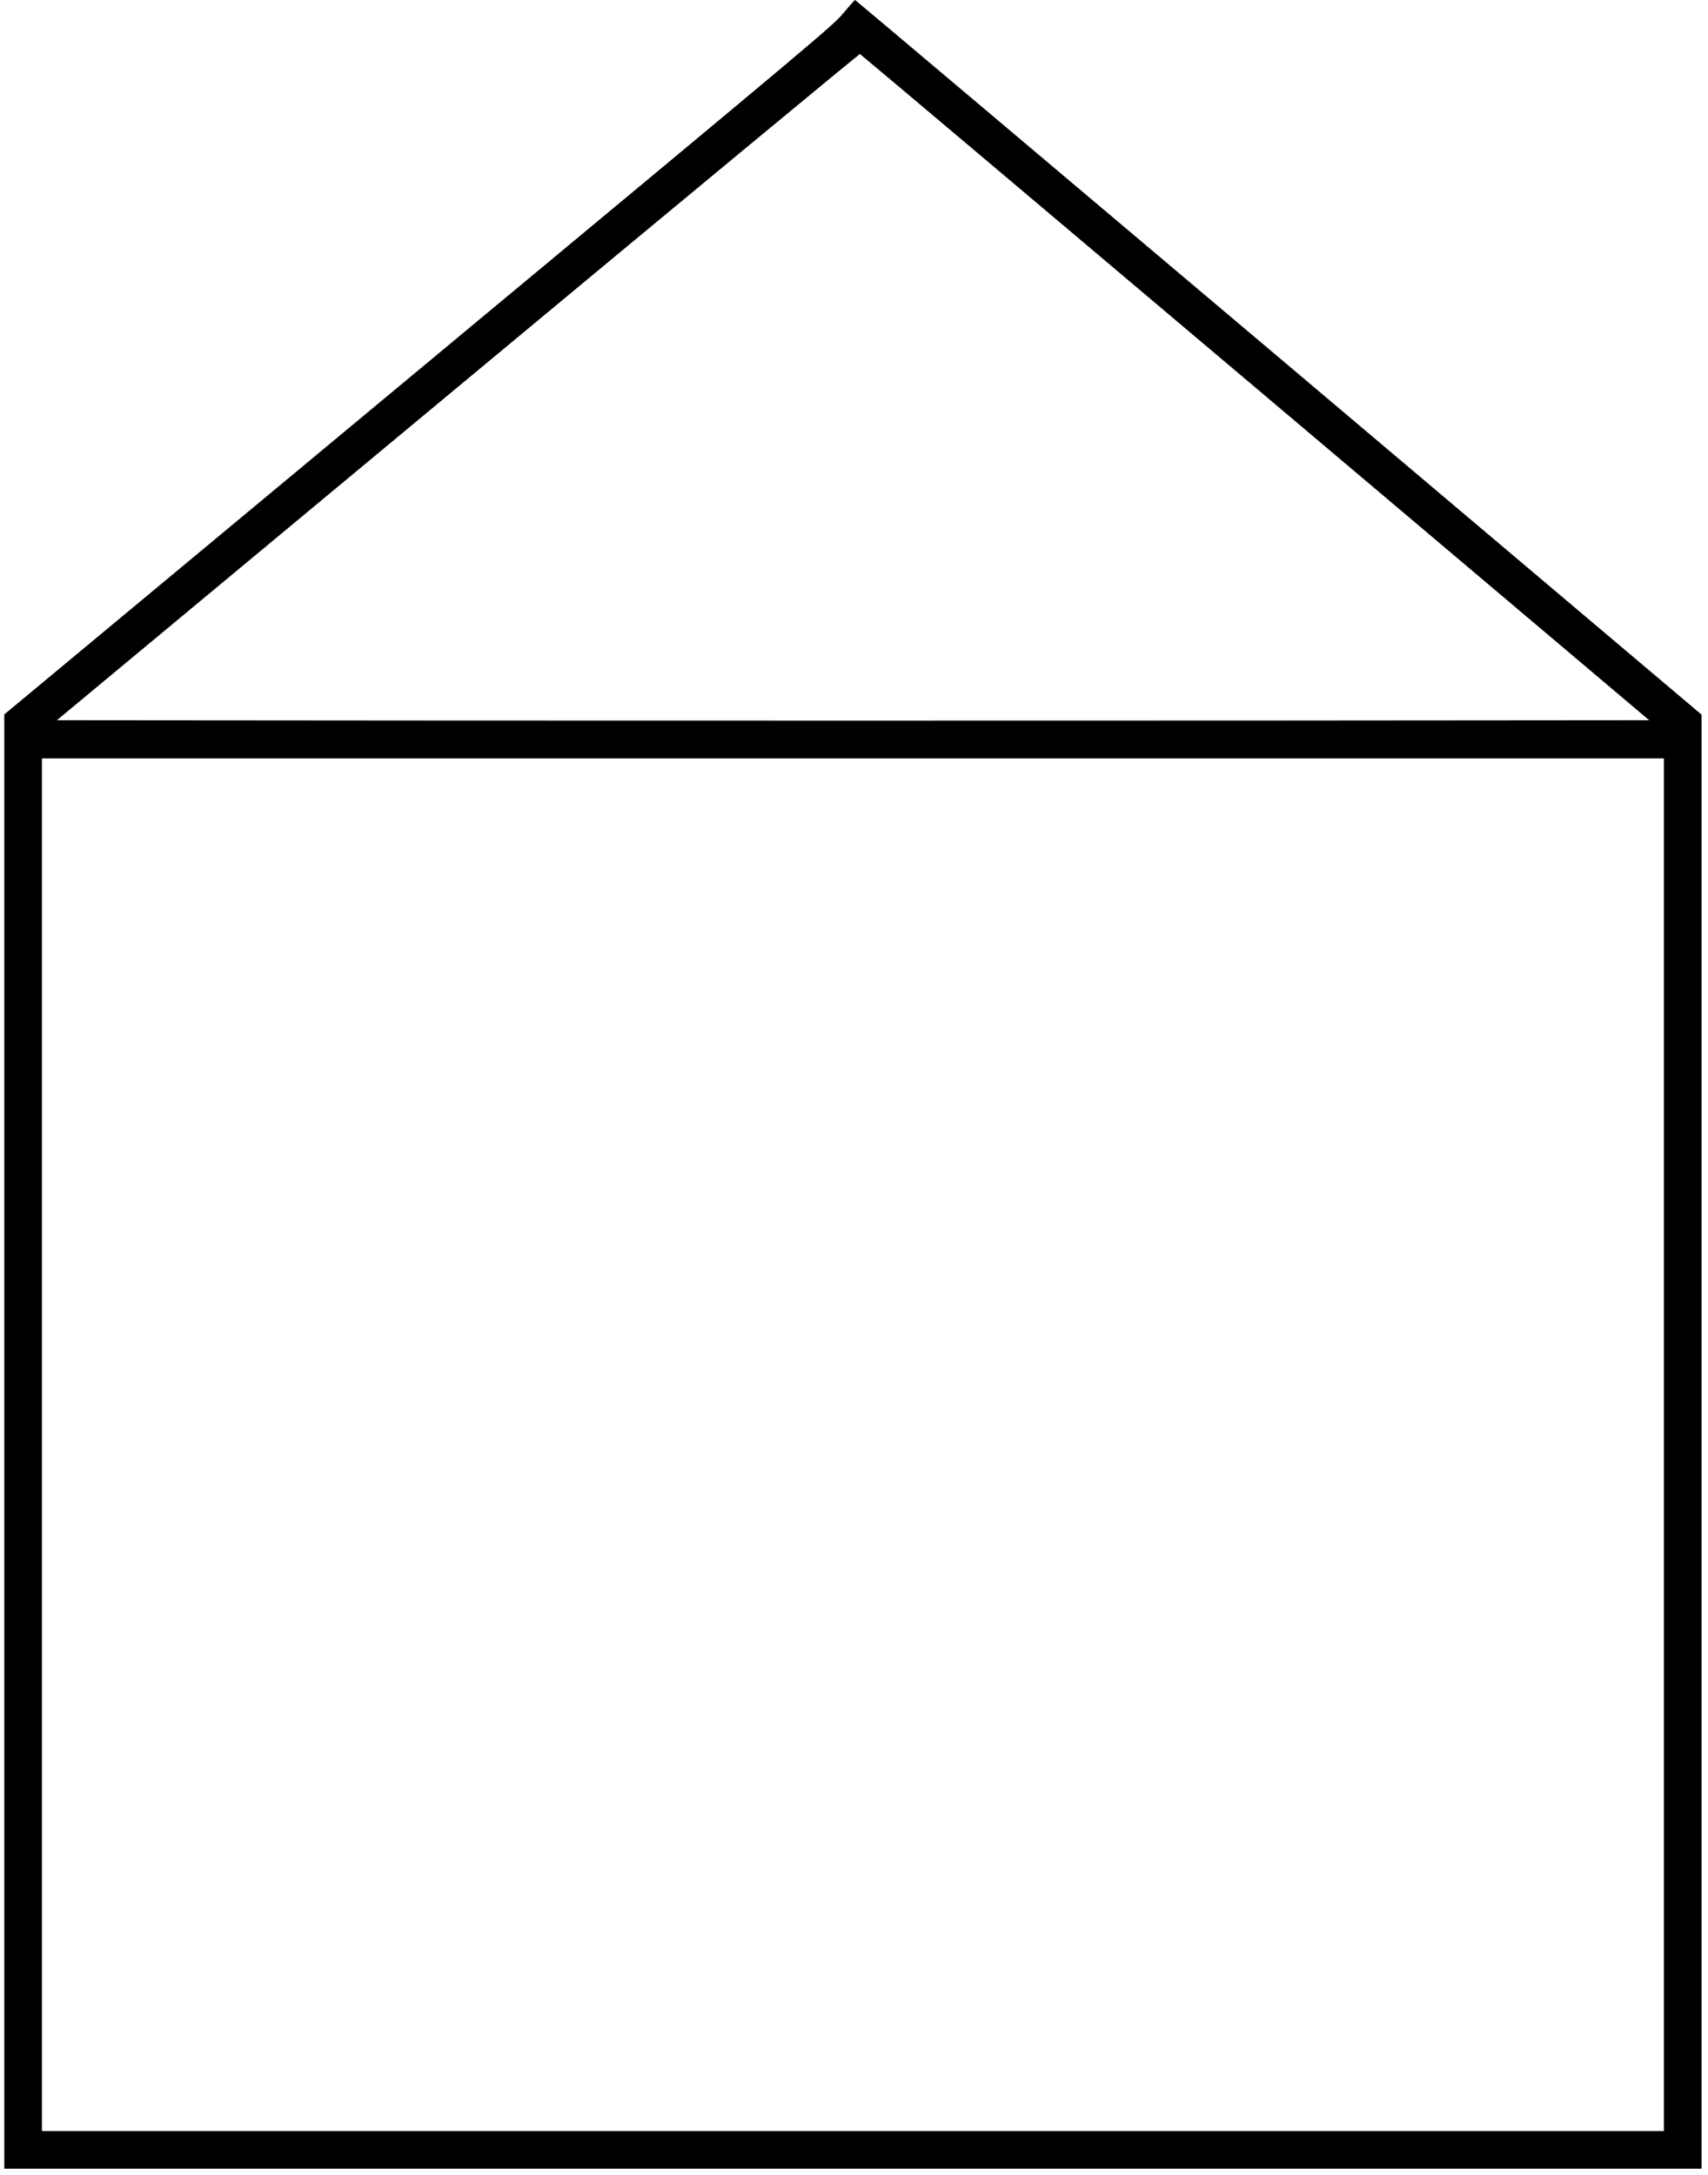 <?xml version="1.0" standalone="no"?>
<!DOCTYPE svg PUBLIC "-//W3C//DTD SVG 20010904//EN"
 "http://www.w3.org/TR/2001/REC-SVG-20010904/DTD/svg10.dtd">
<svg version="1.0" xmlns="http://www.w3.org/2000/svg"
 width="1588pt" height="2022pt" viewBox="0 0 1588 2022"
 preserveAspectRatio="xMidYMid meet">

<g transform="translate(0,2022) scale(0.1,-0.1)"
fill="#000000" stroke="none">
<path d="M7841 20098 c-101 -120 -144 -156 -3952 -3320 l-3849 -3199 0 -6759
0 -6760 7890 0 7890 0 0 6759 0 6758 -3932 3322 c-2163 1826 -3935 3321 -3938
3321 -4 0 -53 -55 -109 -122z m3828 -3478 l3664 -3095 -3701 -3 c-2036 -1
-5367 -1 -7403 0 l-3700 3 3728 3098 c2050 1704 3732 3096 3738 3095 6 -2
1659 -1396 3674 -3098z m3801 -9830 l0 -6380 -7540 0 -7540 0 0 6380 0 6380
7540 0 7540 0 0 -6380z"/>
</g>
</svg>
